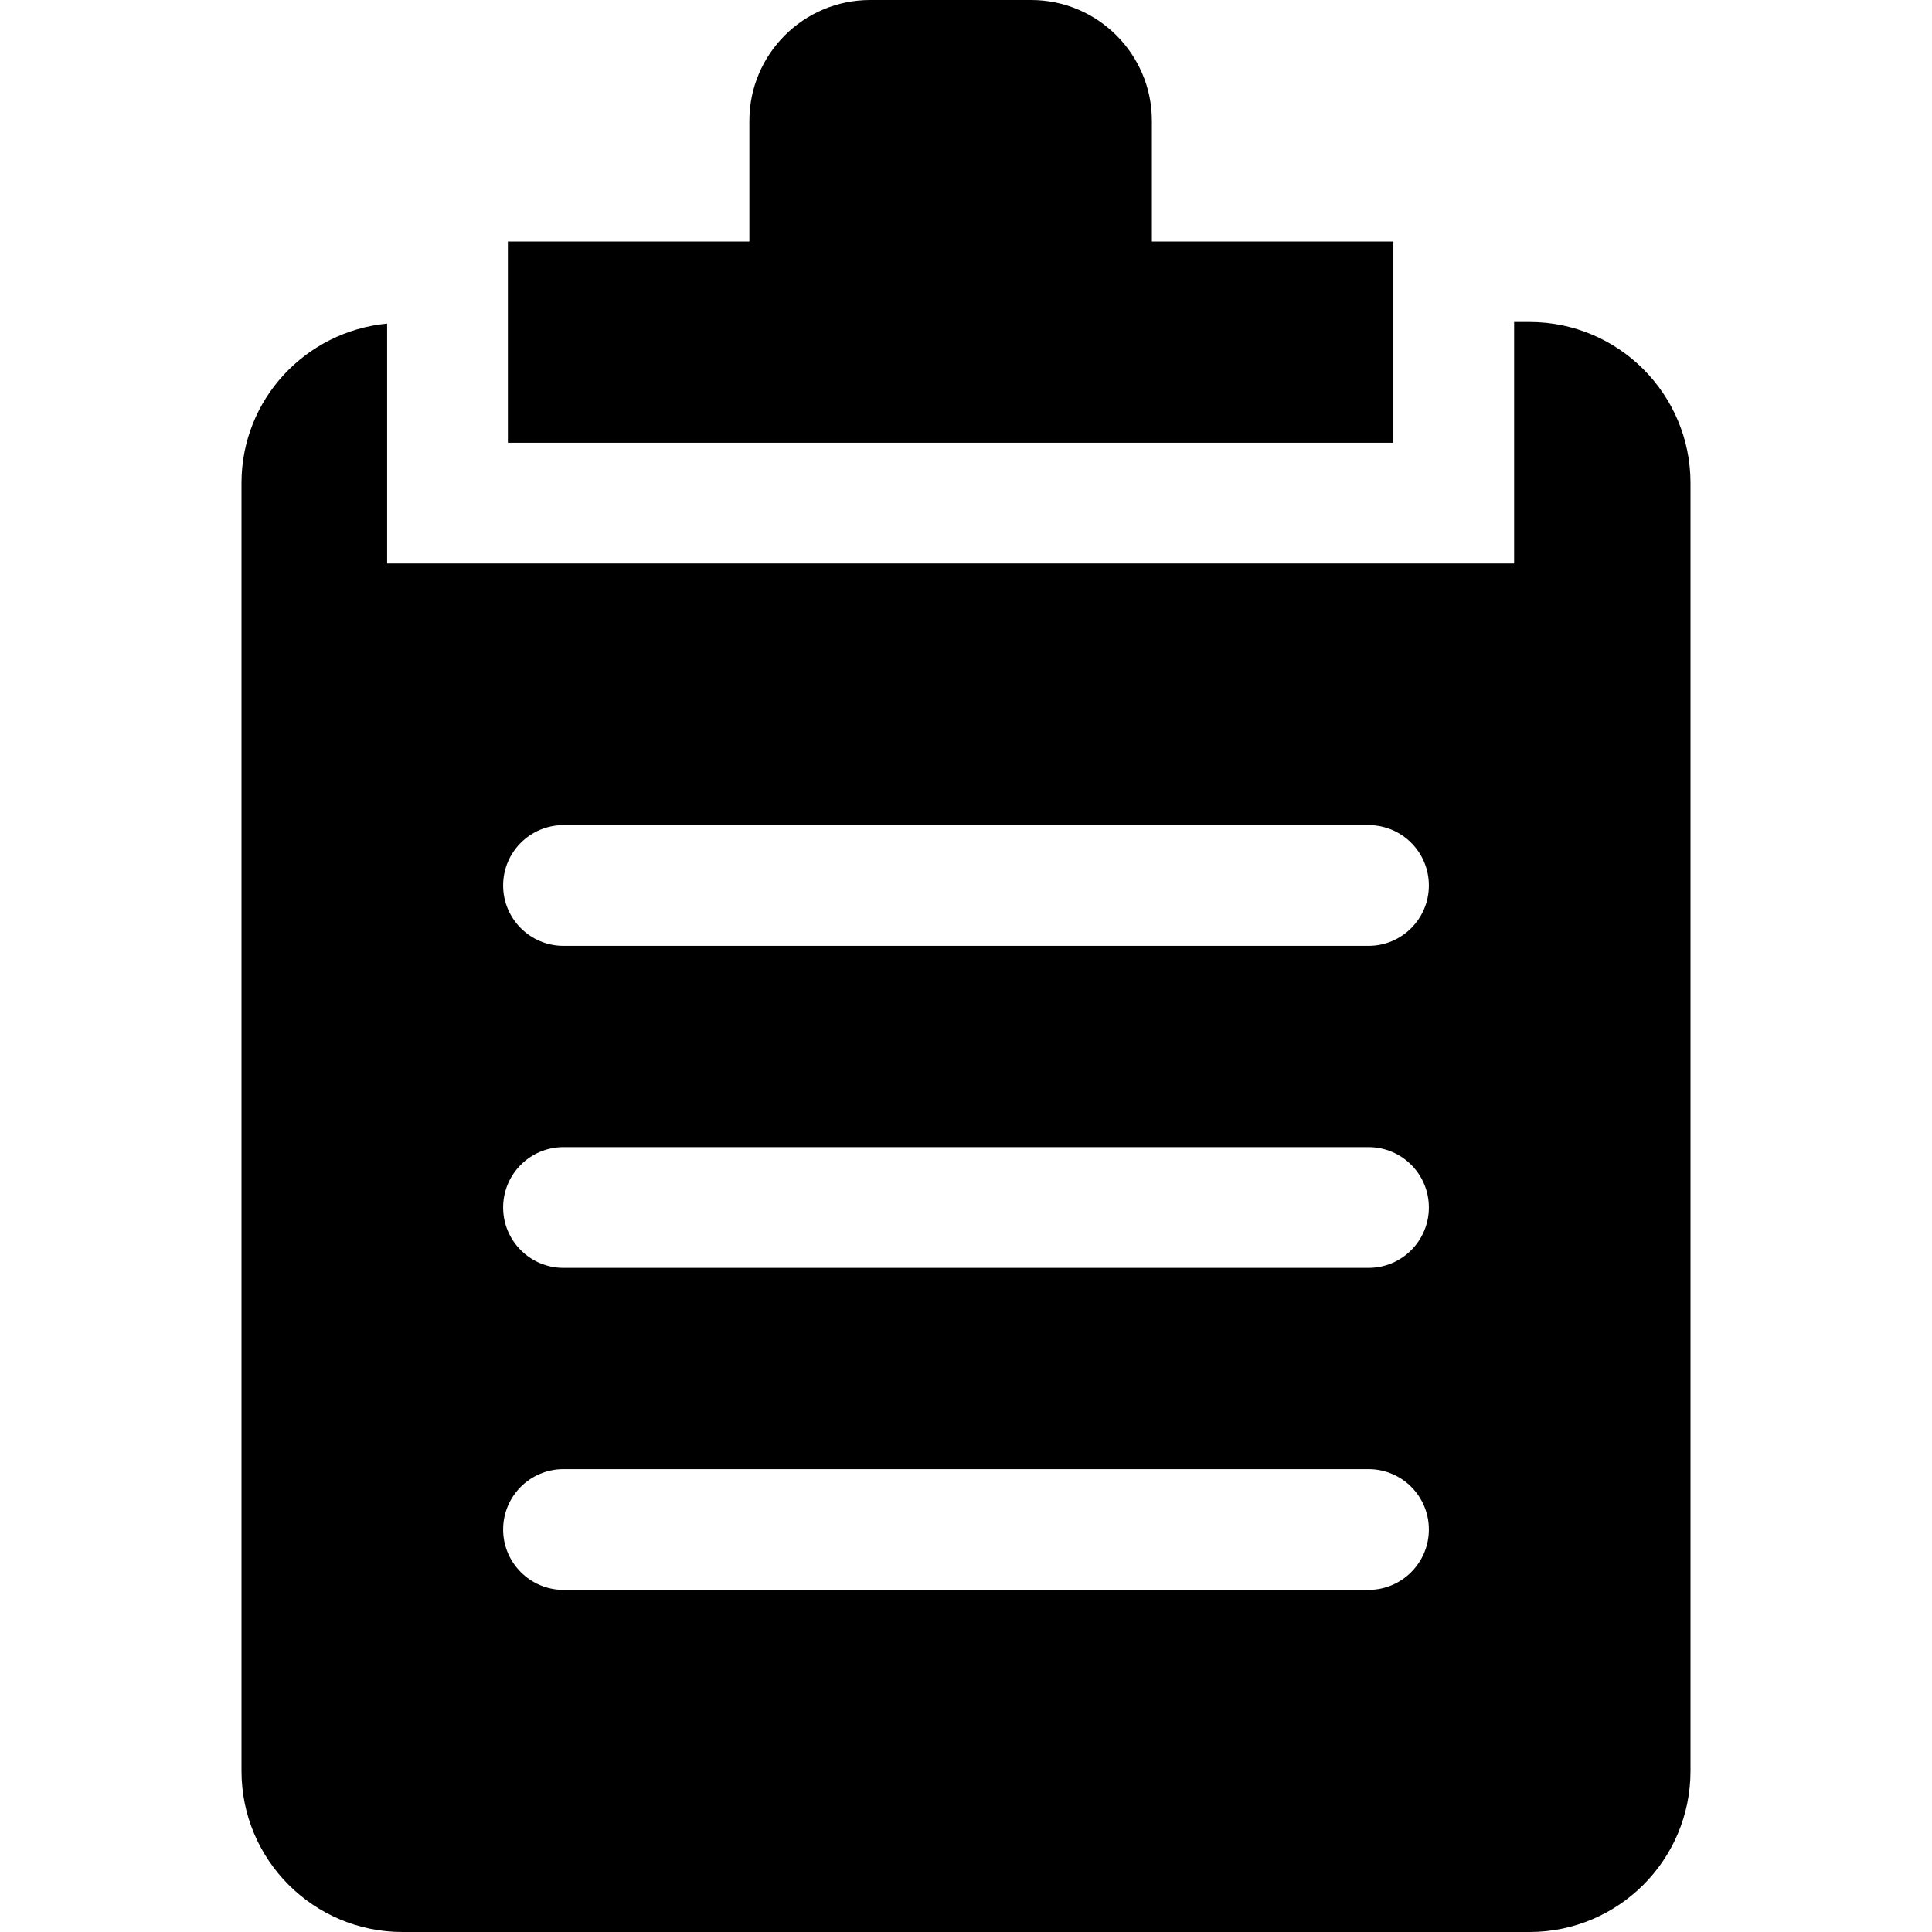 <svg xmlns="http://www.w3.org/2000/svg" width="24" height="24" viewBox="0 0 24 24" class="_includedIcon" data-colors="#343D57" fill="none" stroke="none">
    <path fill="@color0" d="M19 4c1.104 0 2 .896 2 2v16c0 1.105-.896 2-2 2H5c-1.104 0-2-.895-2-2V6c0-1.038.795-1.883 1.809-1.98V7h14V4zm-2 14.25H7c-.414 0-.75.335-.75.75 0 .413.336.75.75.75h10c.414 0 .75-.337.75-.75 0-.415-.336-.75-.75-.75zm0-4H7c-.414 0-.75.335-.75.75 0 .414.336.75.75.75h10c.414 0 .75-.336.75-.75 0-.415-.336-.75-.75-.75zm0-4H7c-.414 0-.75.335-.75.75 0 .414.336.75.75.75h10c.414 0 .75-.336.75-.75 0-.415-.336-.75-.75-.75zM12.809 0c.827 0 1.5.673 1.5 1.5V3h3v2.5h-11V3h3V1.5c0-.827.673-1.5 1.5-1.5z" stroke="none"/>
</svg>
